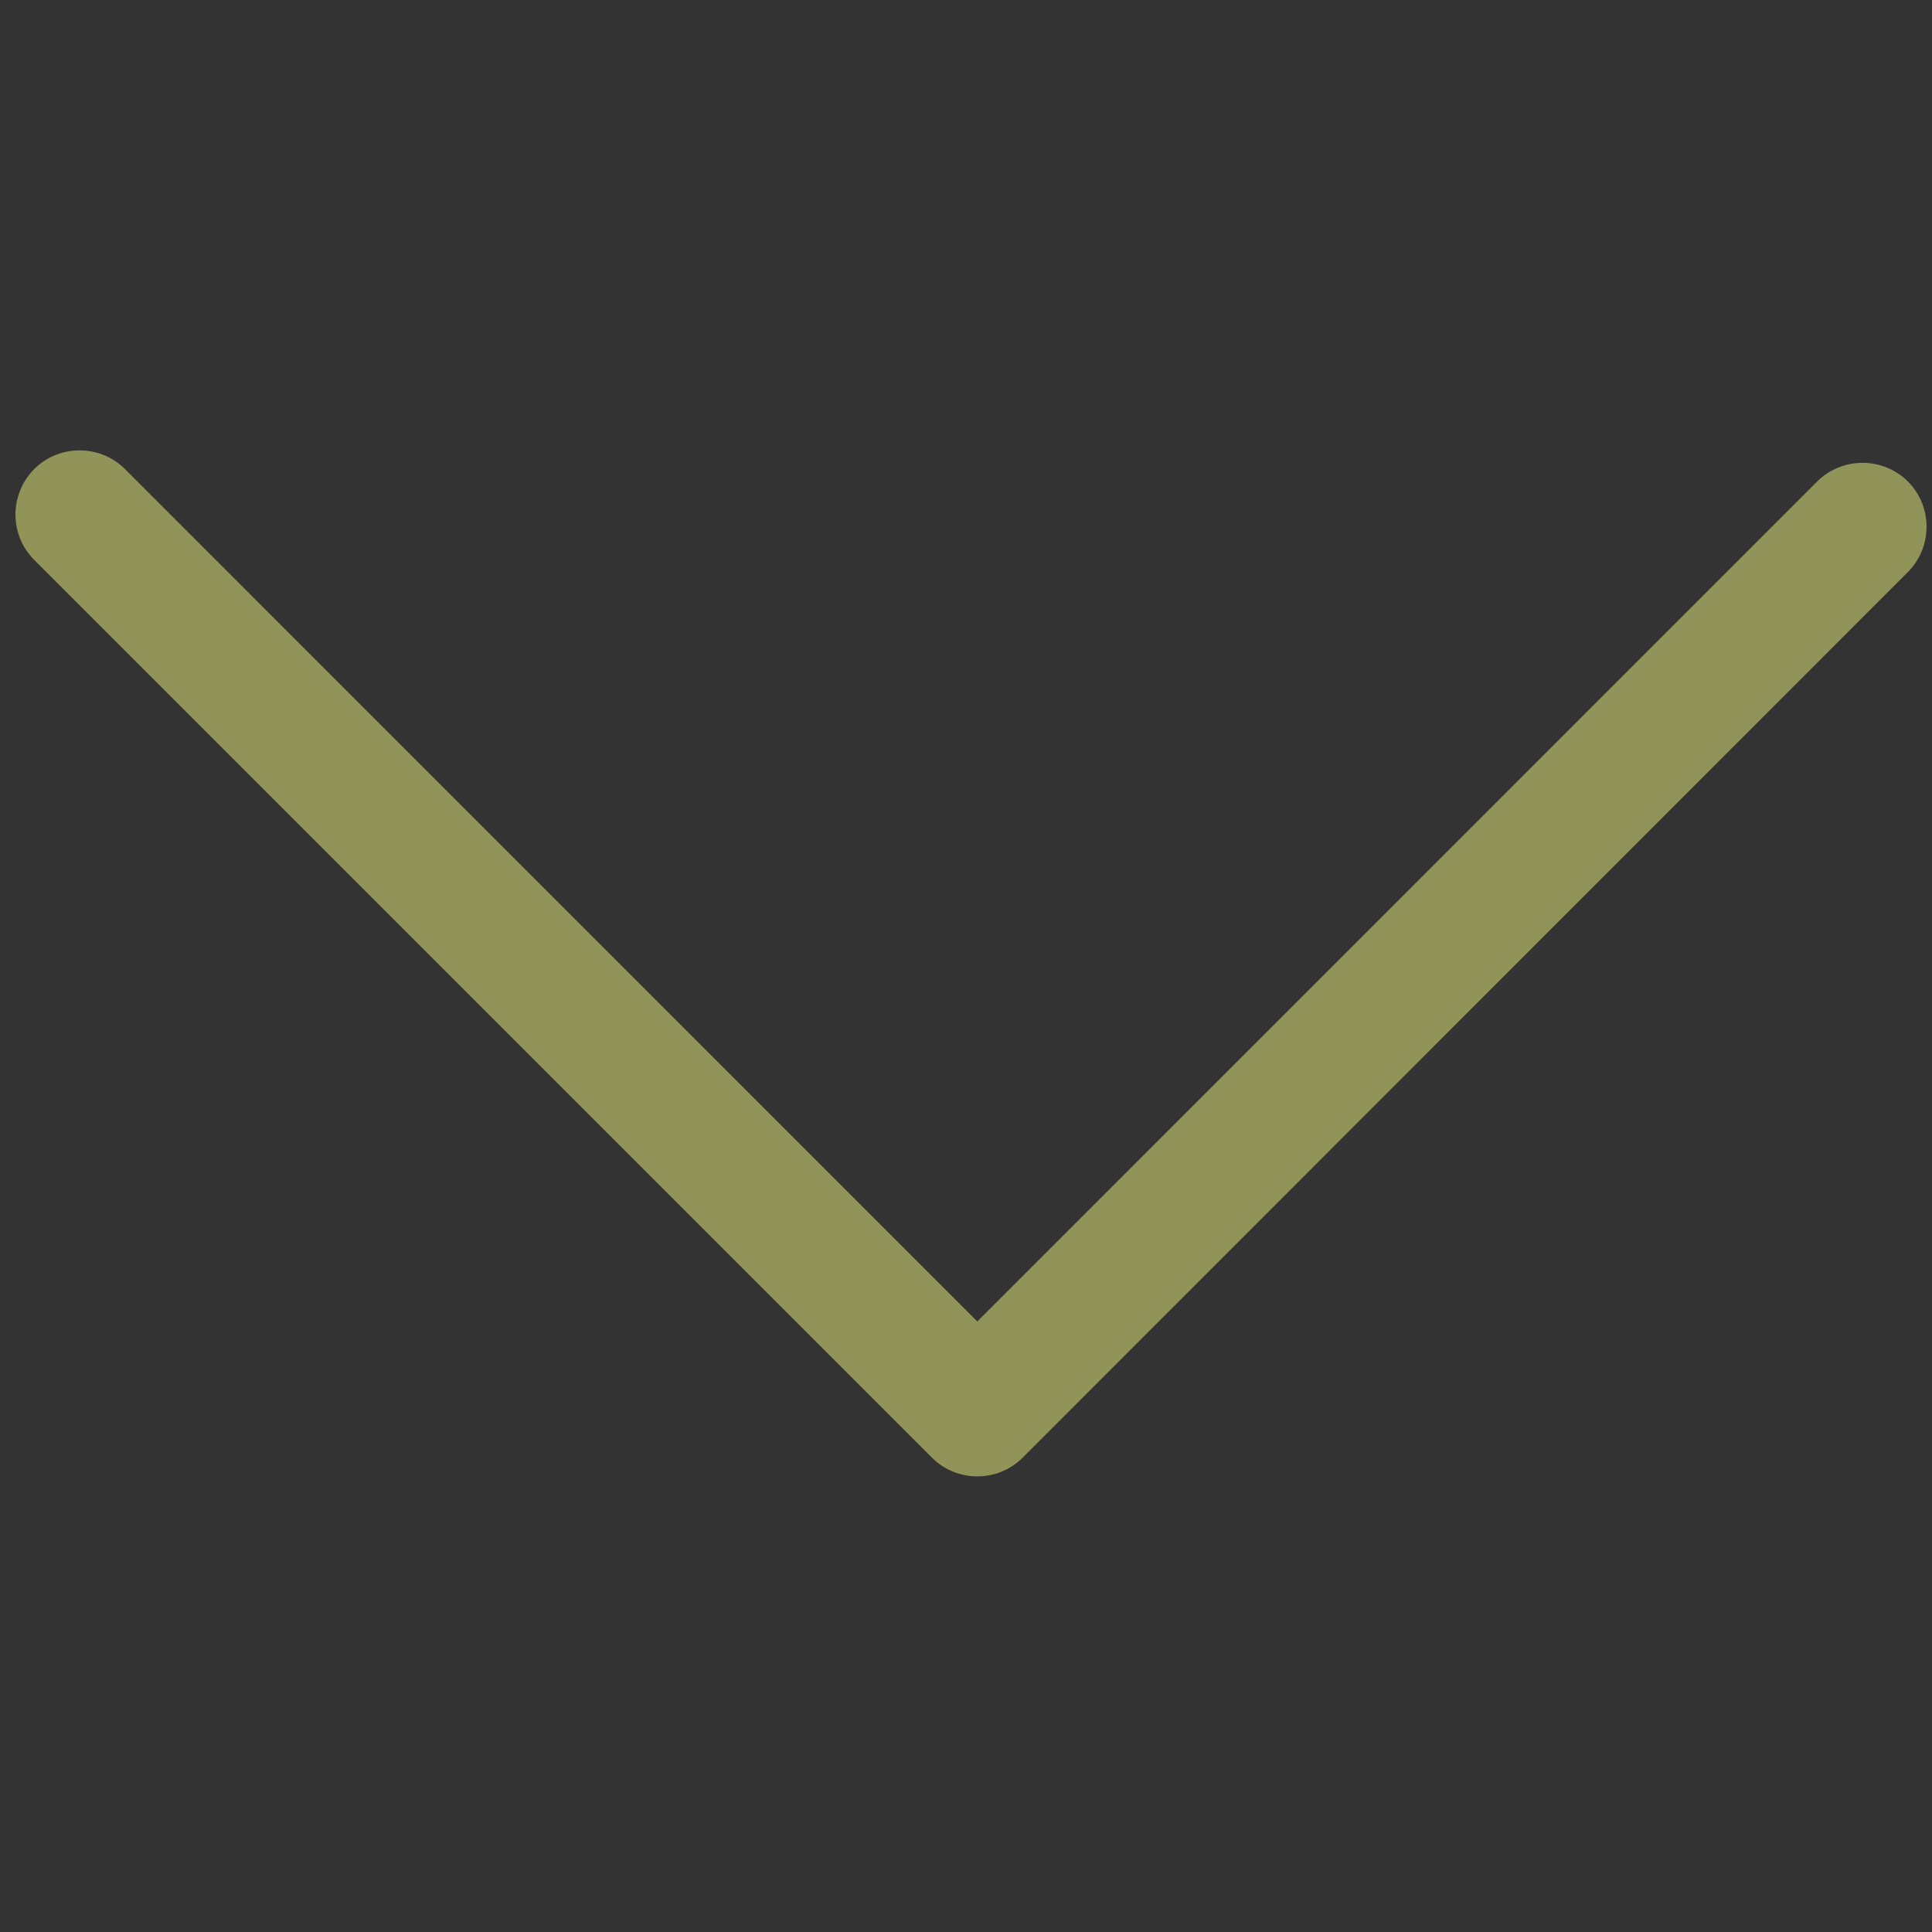 <?xml version="1.0" encoding="UTF-8"?>
<svg xmlns="http://www.w3.org/2000/svg" width="20" height="20" viewBox="0 0 20 20" fill="none">
  <rect x="0" y="0" width="20" height="20" fill="#333333" stroke="none"/>
  <g opacity="0.5">
    <path d="M0.16 5.324C0.16 5.156 0.227 4.984 0.355 4.855C0.613 4.598 1.035 4.598 1.293 4.855L10.117 13.68L18.812 4.984C19.07 4.727 19.492 4.727 19.75 4.984C20.008 5.242 20.008 5.664 19.75 5.922L10.586 15.09C10.328 15.348 9.906 15.348 9.648 15.09L0.355 5.797C0.223 5.664 0.16 5.496 0.16 5.324Z" fill="#EEF680"></path>
  </g>
</svg>
